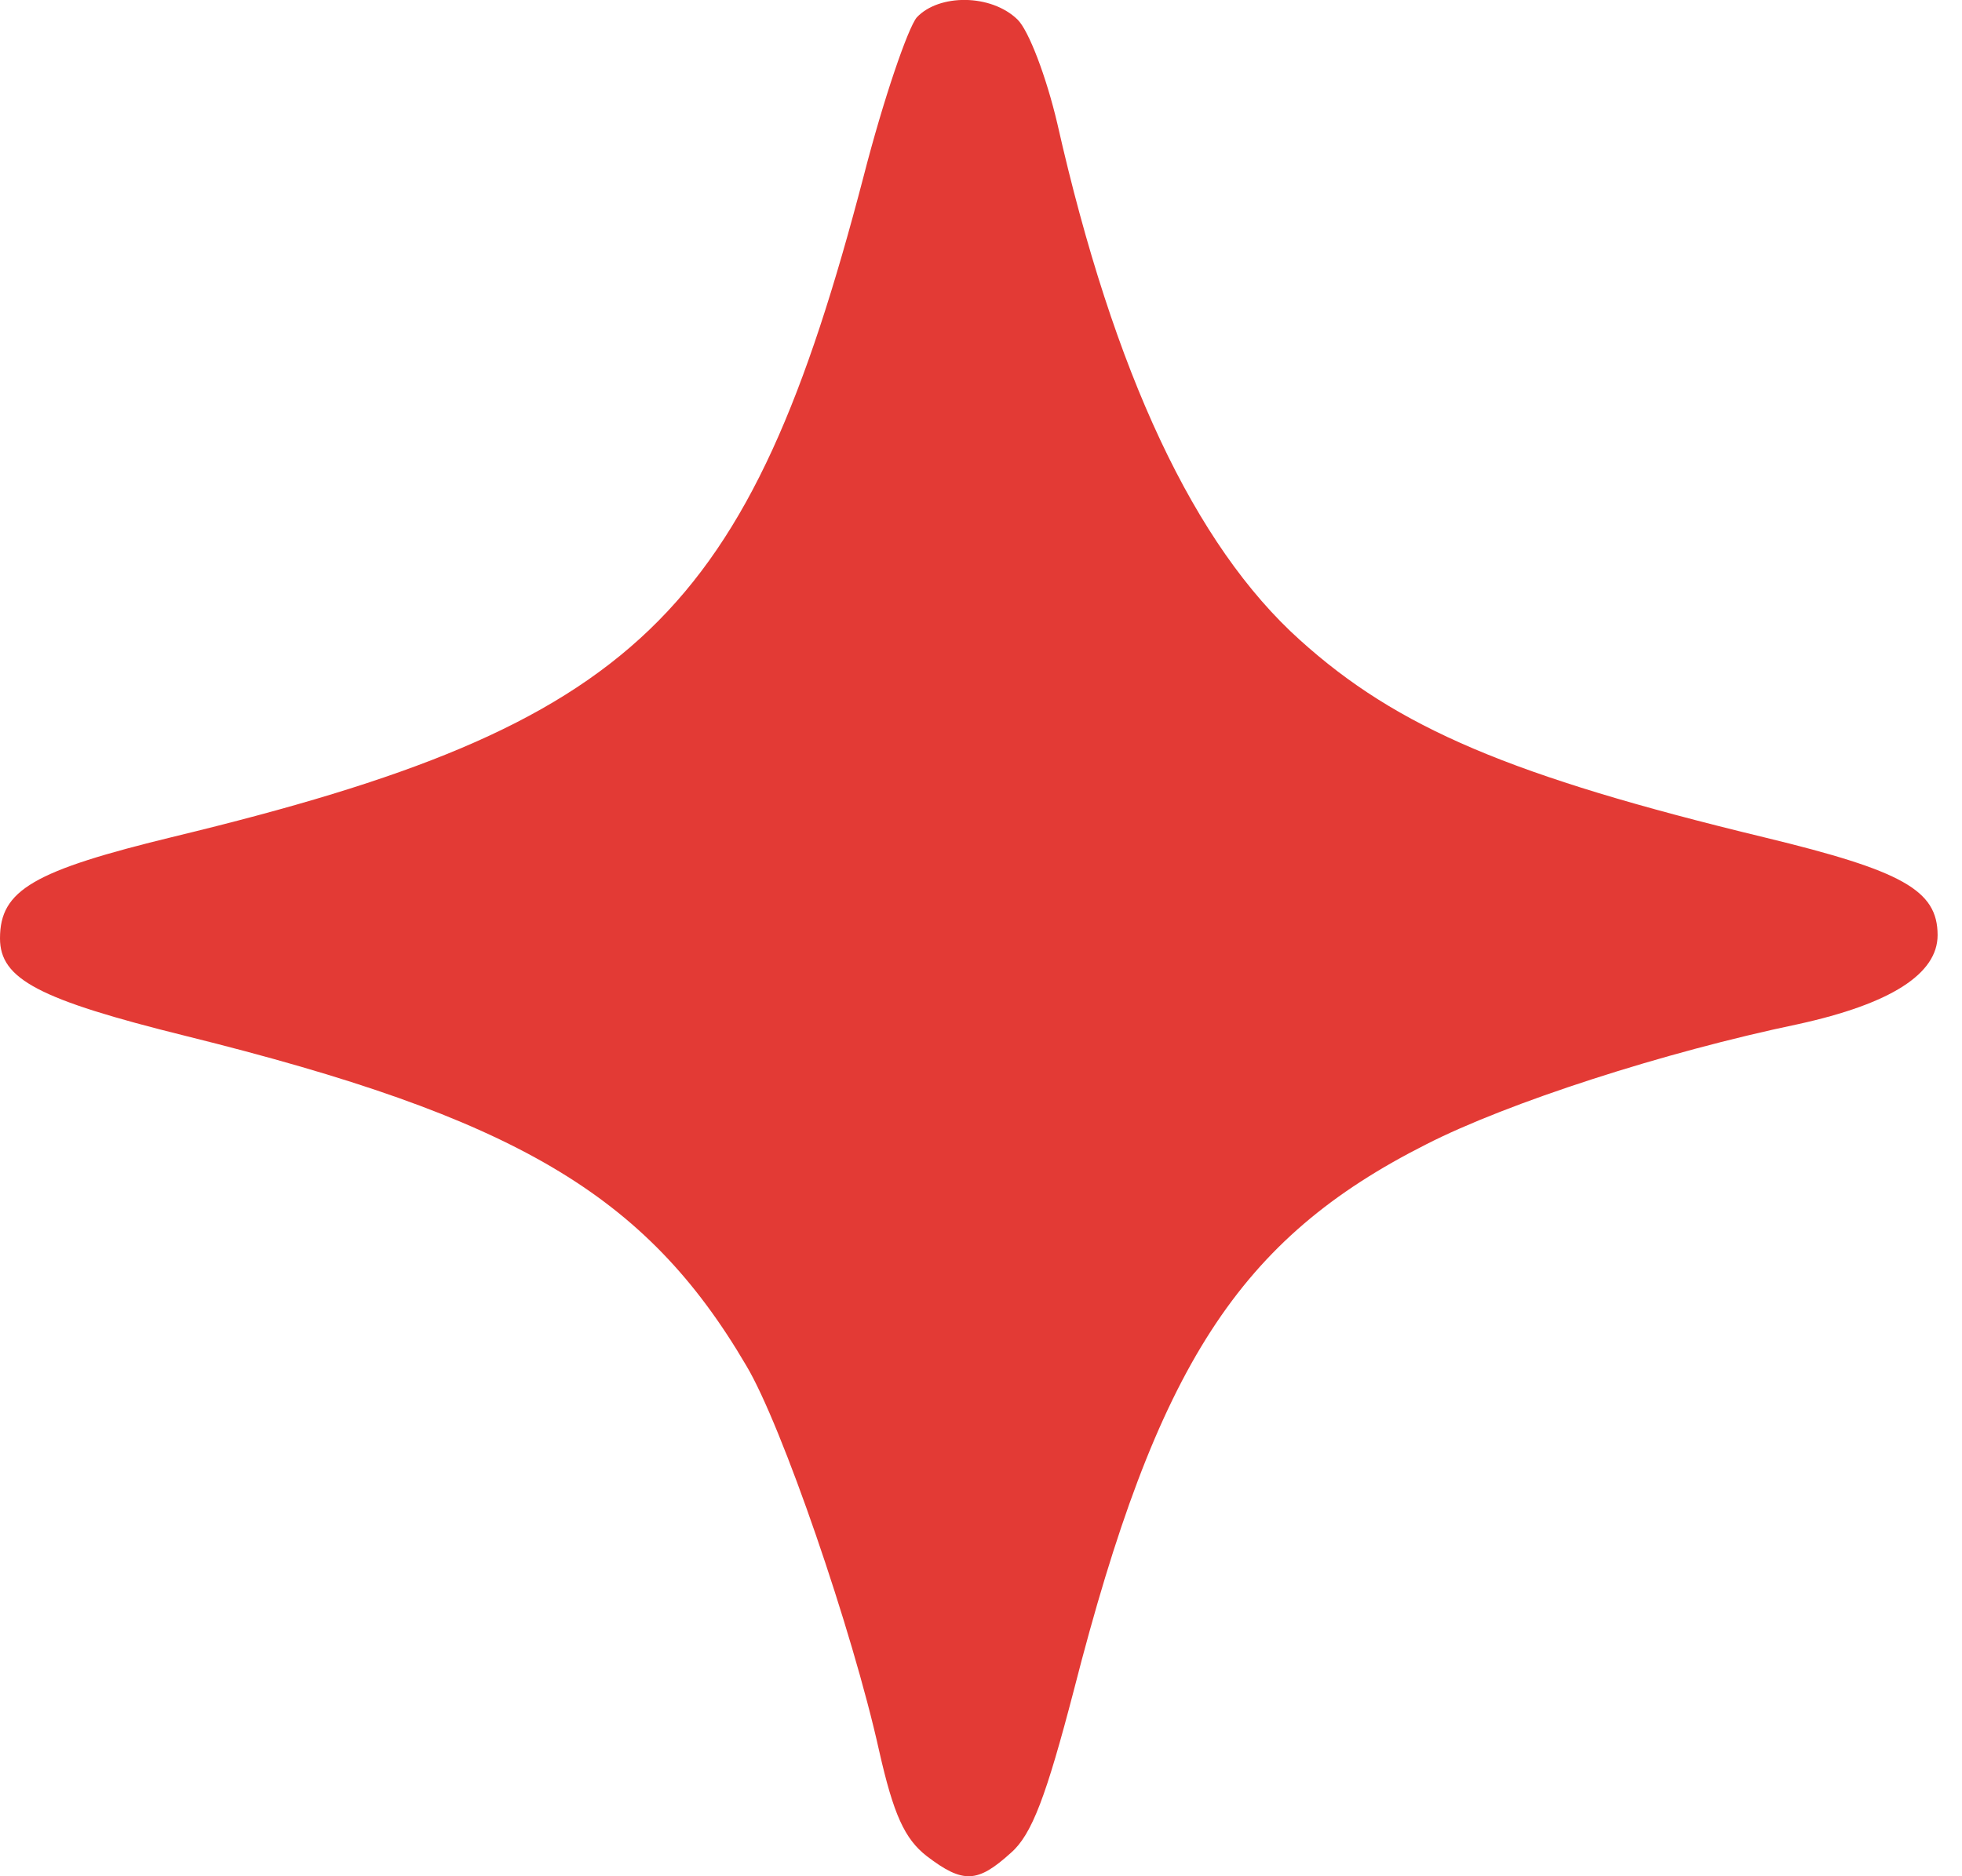 <?xml version="1.0" encoding="UTF-8"?> <svg xmlns="http://www.w3.org/2000/svg" width="23" height="22" viewBox="0 0 23 22" fill="none"> <path d="M10.747 0.204C10.643 0.33 10.357 1.16 10.124 2.067C8.774 7.239 7.463 8.498 2.051 9.807C0.389 10.21 0 10.436 0 11.003C0 11.481 0.454 11.72 2.181 12.148C6.035 13.104 7.567 13.998 8.748 16.012C9.163 16.704 9.994 19.121 10.306 20.53C10.474 21.273 10.604 21.562 10.864 21.764C11.292 22.091 11.461 22.078 11.85 21.726C12.097 21.512 12.265 21.059 12.59 19.813C13.563 16.012 14.524 14.527 16.717 13.419C17.678 12.928 19.508 12.337 21.078 12.009C22.169 11.77 22.714 11.418 22.714 10.965C22.714 10.436 22.299 10.21 20.689 9.82C17.717 9.102 16.38 8.536 15.238 7.504C14.005 6.396 13.057 4.382 12.395 1.45C12.265 0.896 12.058 0.355 11.928 0.229C11.617 -0.073 11.007 -0.073 10.747 0.204Z" fill="#E33A35"></path> </svg> 